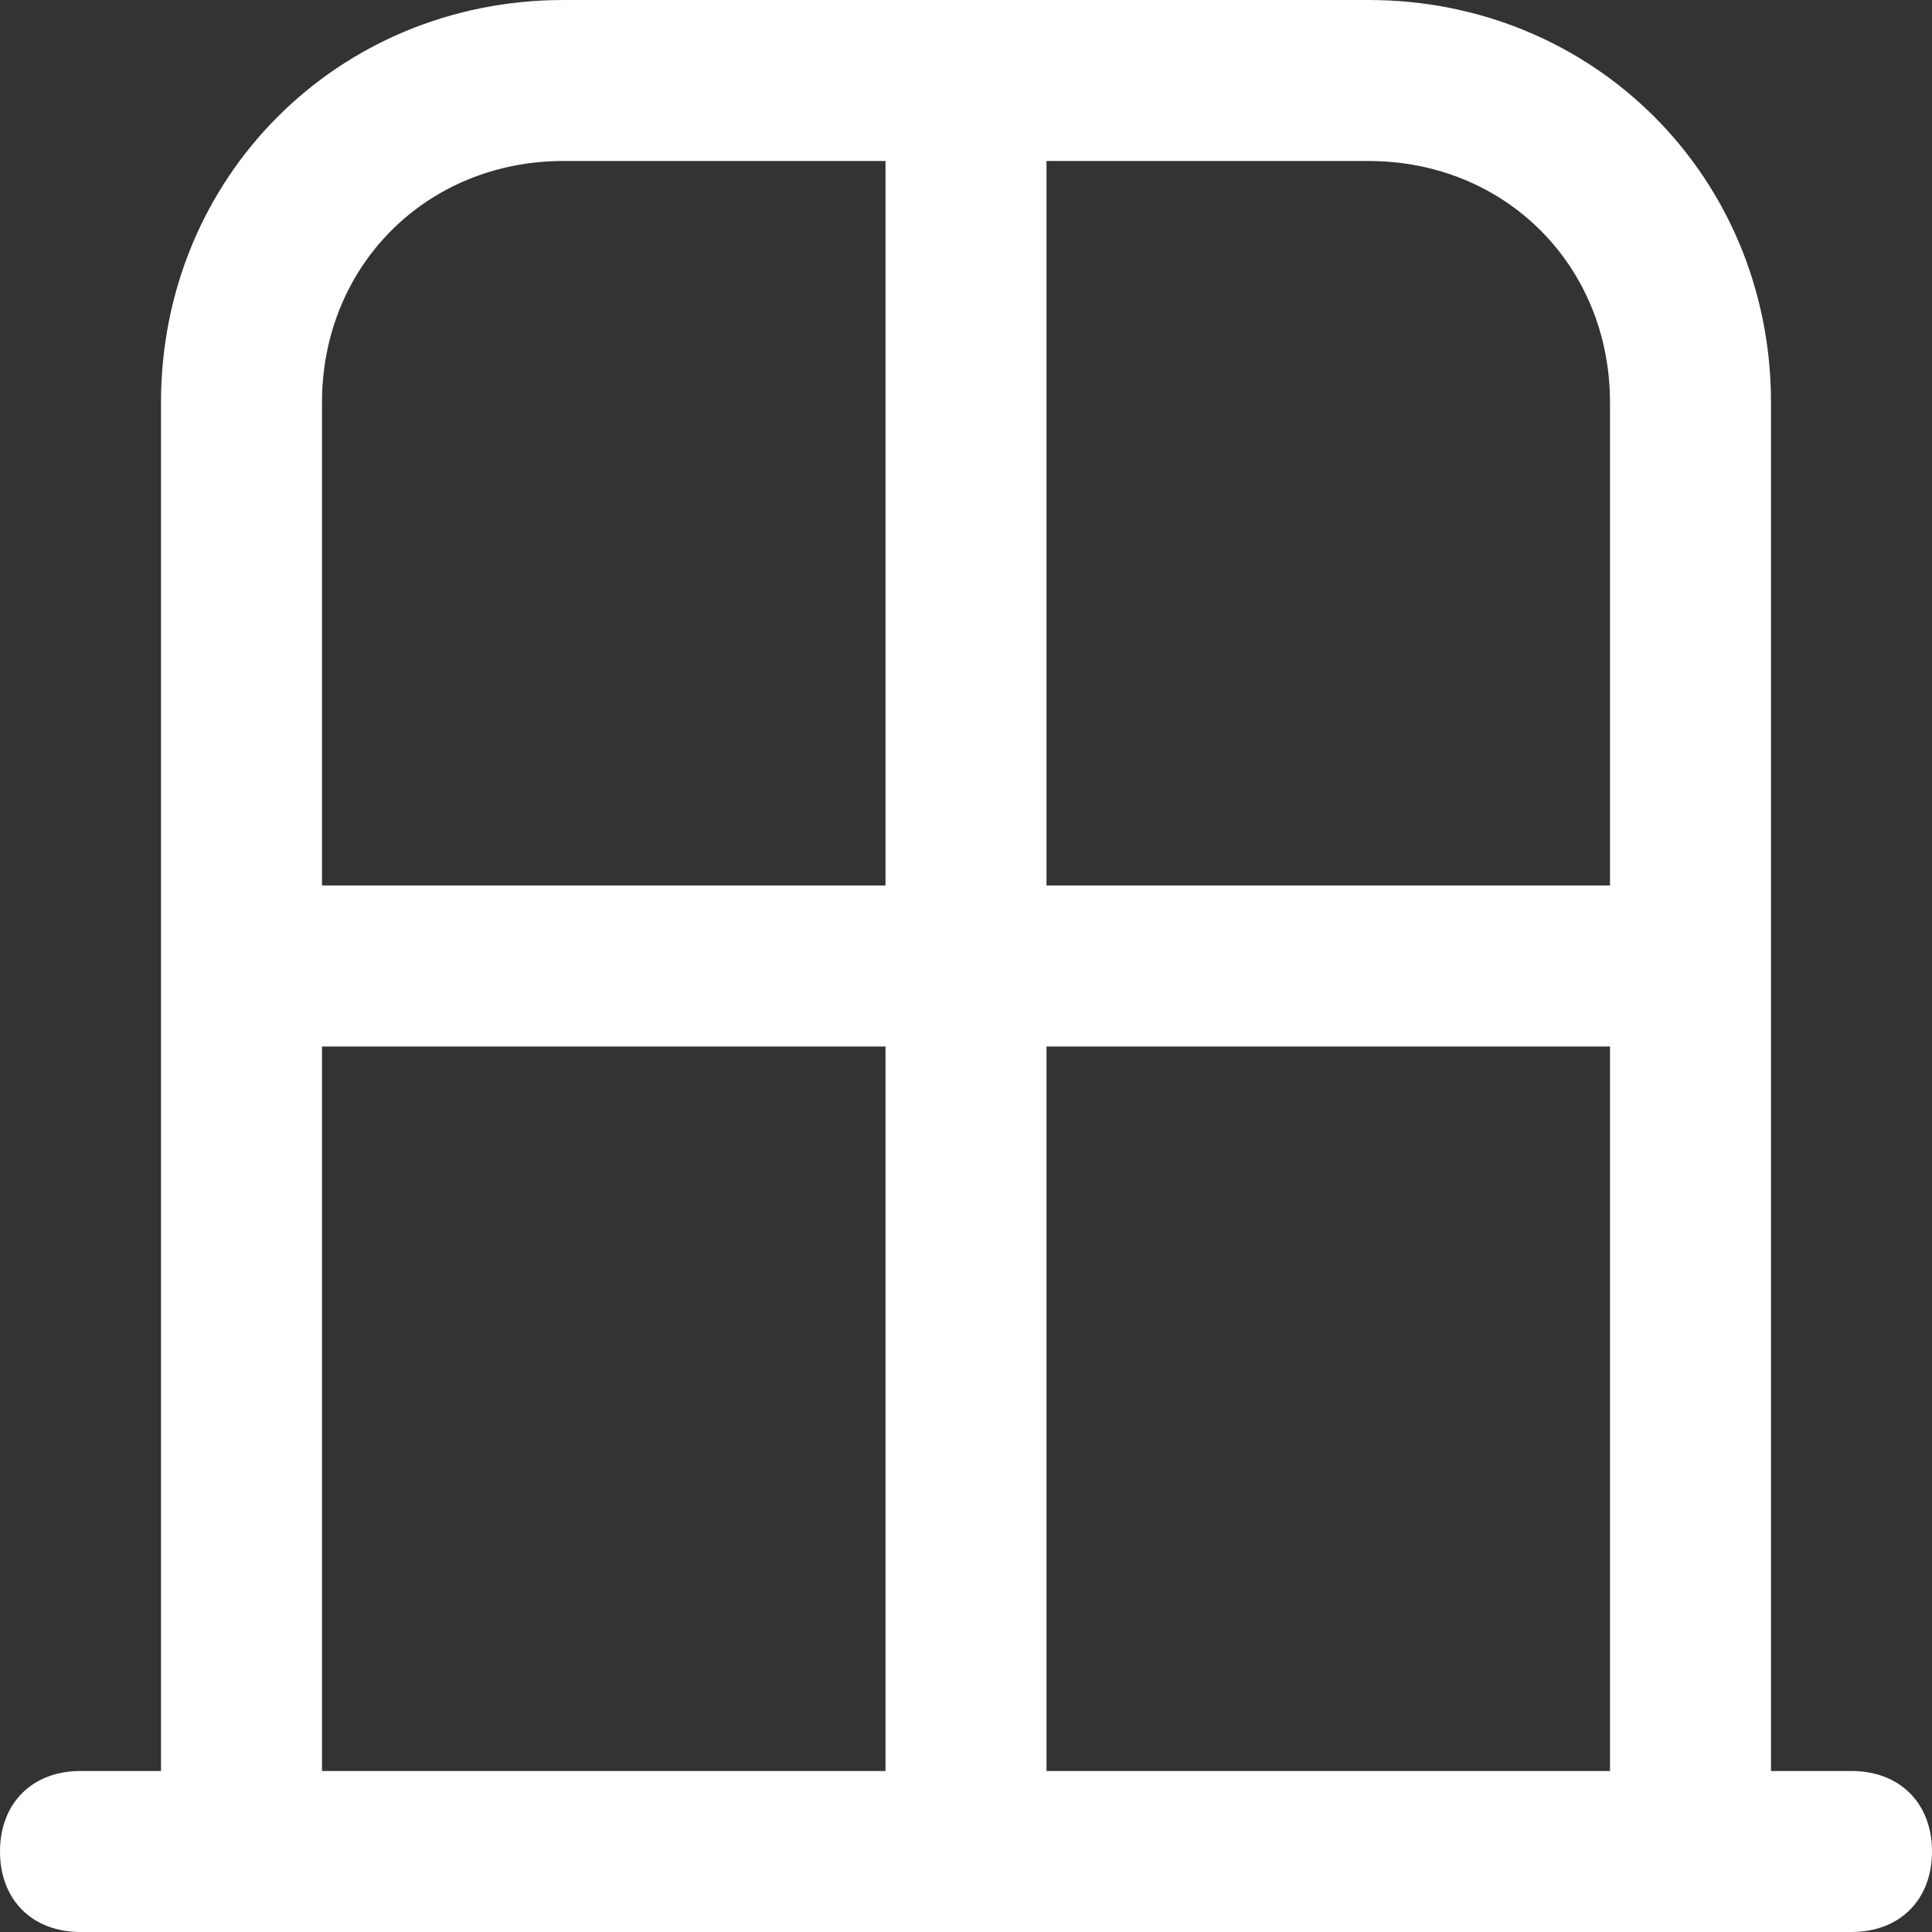 <svg xmlns="http://www.w3.org/2000/svg" xmlns:xlink="http://www.w3.org/1999/xlink" id="Layer_1" x="0px" y="0px" viewBox="0 0 24 24" style="enable-background:new 0 0 24 24;" xml:space="preserve"><rect x="0" y="0" width="24" height="24" fill="#333333" stroke="none"/><style type="text/css">	.st0{fill:#FFFFFF;}</style><path class="st0" d="M23,22h-1V5c0-2.8-2.2-5-5-5H7C4.2,0,2,2.2,2,5v17H1c-0.6,0-1,0.4-1,1s0.4,1,1,1h22c0.6,0,1-0.4,1-1 S23.6,22,23,22z M20,22h-7v-9h7V22z M20,5v6h-7V2h4C18.7,2,20,3.3,20,5z M7,2h4v9H4V5C4,3.3,5.3,2,7,2z M4,13h7v9H4V13z"></path></svg>